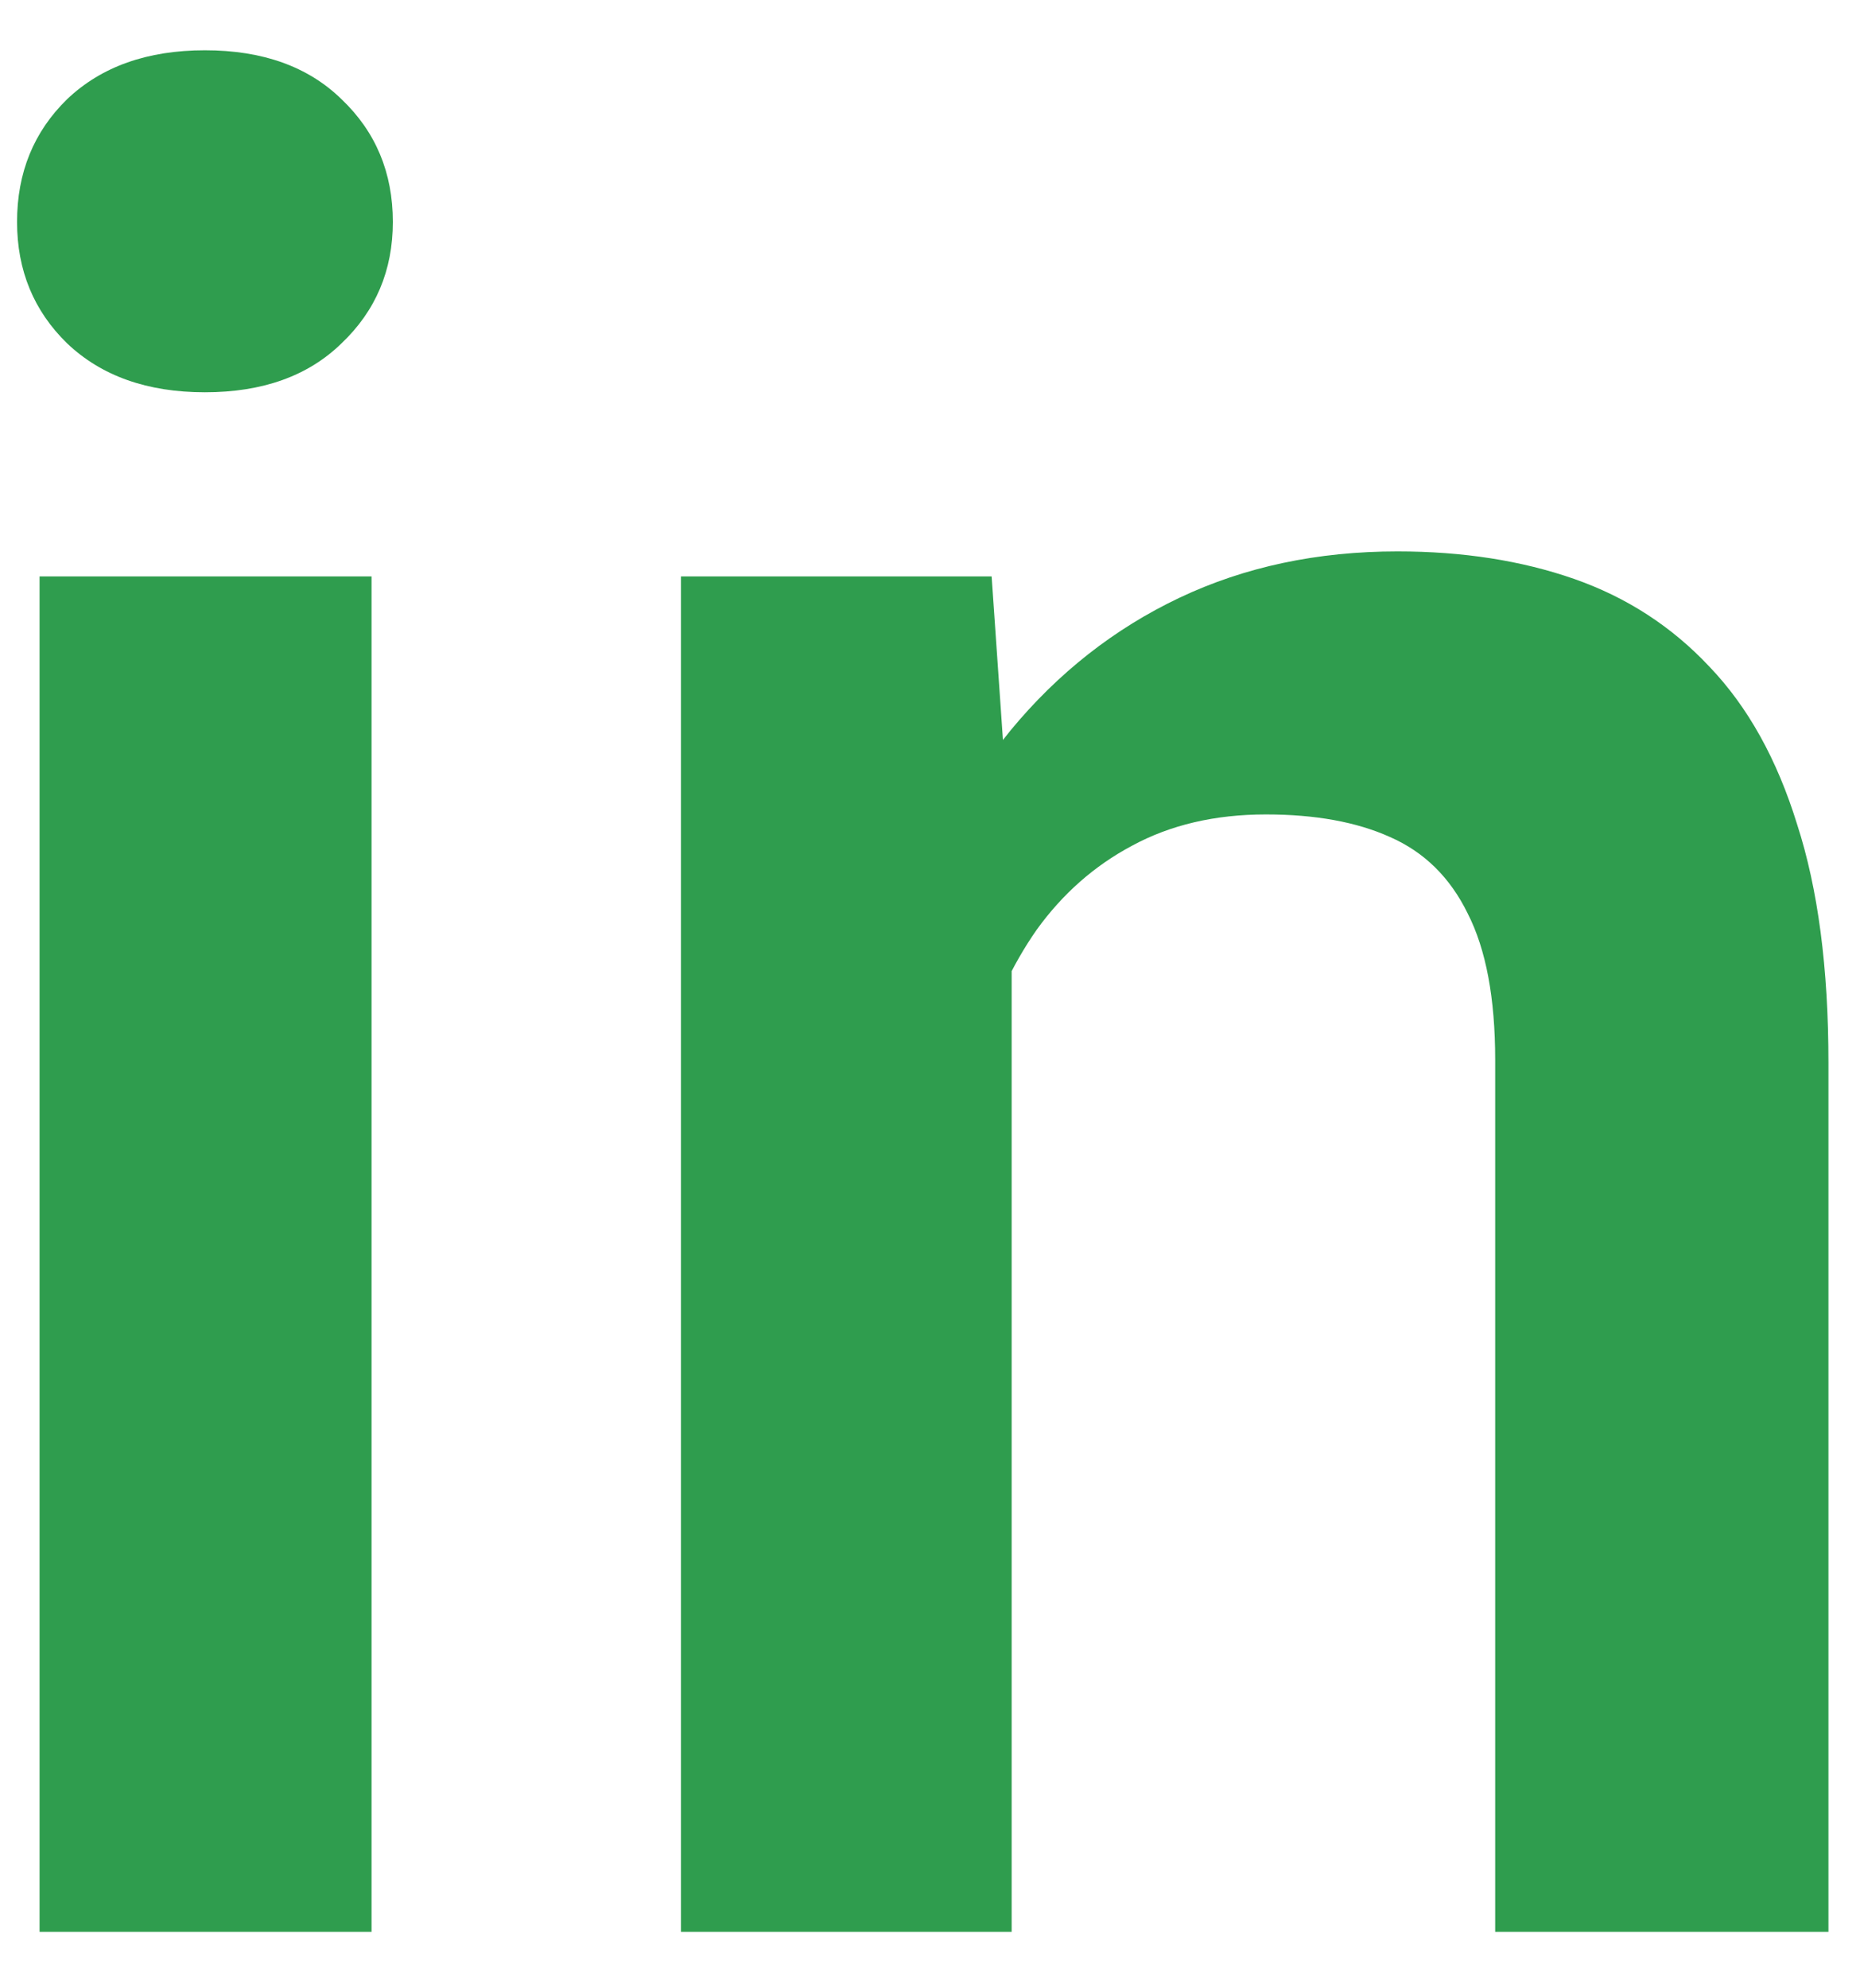 <svg width="29" height="31" viewBox="0 0 29 31" fill="none" xmlns="http://www.w3.org/2000/svg">
<path d="M5.793 8.987V30.12H0.617V8.987H5.793ZM0.266 3.46C0.266 2.692 0.526 2.054 1.047 1.546C1.581 1.038 2.297 0.784 3.195 0.784C4.094 0.784 4.803 1.038 5.324 1.546C5.858 2.054 6.125 2.692 6.125 3.46C6.125 4.215 5.858 4.847 5.324 5.354C4.803 5.862 4.094 6.116 3.195 6.116C2.297 6.116 1.581 5.862 1.047 5.354C0.526 4.847 0.266 4.215 0.266 3.46ZM15.773 13.499V30.12H10.617V8.987H15.461L15.773 13.499ZM14.953 18.792H13.43C13.443 17.256 13.651 15.862 14.055 14.612C14.458 13.362 15.025 12.288 15.754 11.39C16.496 10.491 17.375 9.801 18.391 9.319C19.406 8.838 20.539 8.597 21.789 8.597C22.805 8.597 23.723 8.74 24.543 9.026C25.363 9.313 26.066 9.769 26.652 10.394C27.251 11.019 27.707 11.839 28.02 12.854C28.345 13.857 28.508 15.094 28.508 16.565V30.12H23.312V16.526C23.312 15.563 23.169 14.801 22.883 14.241C22.609 13.681 22.206 13.284 21.672 13.05C21.151 12.815 20.506 12.698 19.738 12.698C18.944 12.698 18.247 12.861 17.648 13.187C17.062 13.499 16.568 13.935 16.164 14.495C15.773 15.055 15.474 15.7 15.266 16.429C15.057 17.158 14.953 17.946 14.953 18.792Z" fill="#2F9D4E"/>
</svg>
